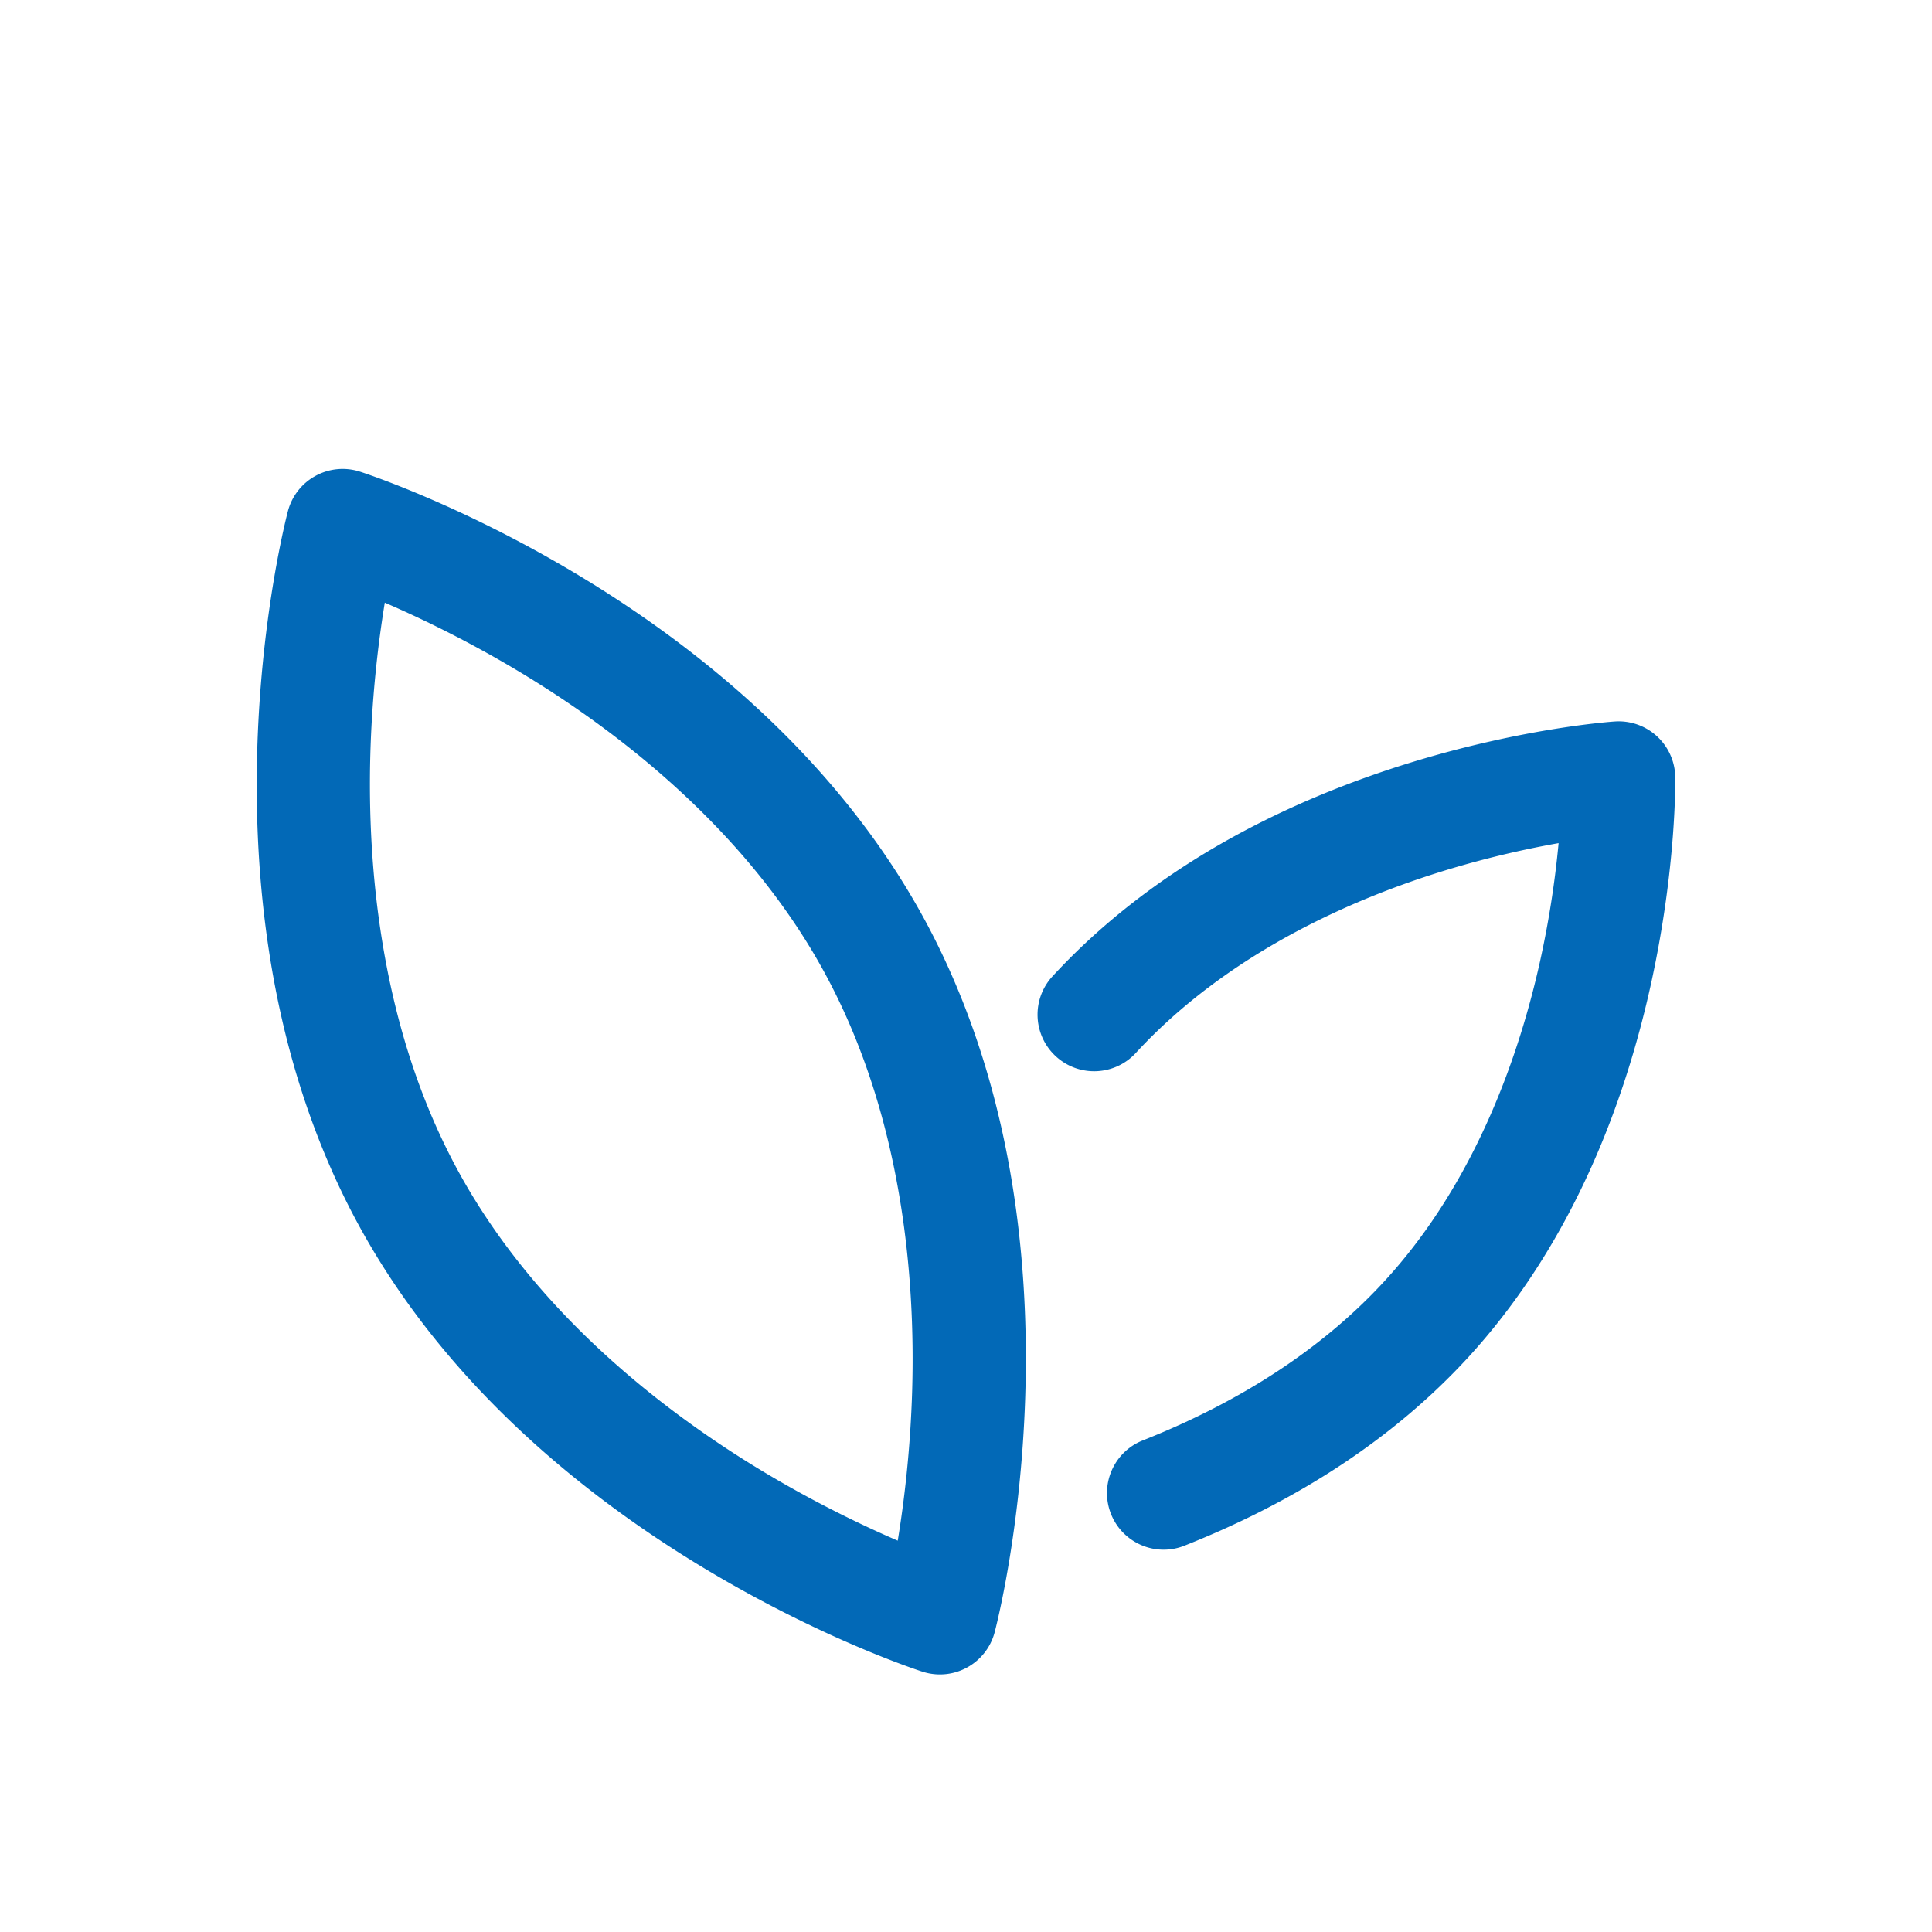 <?xml version="1.0" standalone="no"?><!DOCTYPE svg PUBLIC "-//W3C//DTD SVG 1.1//EN" "http://www.w3.org/Graphics/SVG/1.1/DTD/svg11.dtd"><svg t="1698325248391" class="icon" viewBox="0 0 1024 1024" version="1.1" xmlns="http://www.w3.org/2000/svg" p-id="4092" xmlns:xlink="http://www.w3.org/1999/xlink" width="128" height="128"><path d="M402.65 376.51c-28.51-26.48-61.37-50.91-97.68-72.62-61.69-36.88-112.08-53.24-114.2-53.91a29.963 29.963 0 0 0-23.55 2.25 29.982 29.982 0 0 0-14.6 18.62c-0.57 2.15-13.99 53.4-16.23 125.24-1.32 42.29 1.52 83.14 8.42 121.43 8.74 48.46 24.07 92.96 45.56 132.27s50.68 76.22 86.77 109.73c28.51 26.48 61.37 50.91 97.68 72.62 61.69 36.88 112.08 53.24 114.2 53.91 2.99 0.96 6.08 1.43 9.16 1.43 4.98 0 9.94-1.24 14.39-3.68a29.982 29.982 0 0 0 14.6-18.62c0.57-2.15 13.99-53.4 16.23-125.24 1.32-42.29-1.52-83.14-8.43-121.43-8.74-48.46-24.07-92.96-45.56-132.27s-50.68-76.22-86.76-109.73z m80.83 360.03c-0.92 32.17-4.37 60.01-7.66 80.04-18.63-8.04-43.93-20.16-71.52-36.74-50.59-30.42-119.64-82.68-161.29-158.86-41.66-76.18-48.39-162.51-46.71-221.52 0.92-32.17 4.37-60.02 7.65-80.04 18.63 8.04 43.93 20.16 71.52 36.74 50.59 30.42 119.64 82.68 161.29 158.86 41.67 76.19 48.41 162.52 46.72 221.52zM733.54 679.32c-32.23 34.99-75.25 63.29-127.86 84.14-15.4 6.1-22.94 23.54-16.84 38.94 4.67 11.78 15.96 18.96 27.9 18.96 3.68 0 7.42-0.68 11.04-2.12 61.06-24.19 111.49-57.59 149.89-99.26 26.14-28.38 48.21-62.36 65.59-101.01 13.7-30.47 24.54-63.91 32.21-99.39 13.03-60.26 12.48-105.82 12.45-107.73a30.002 30.002 0 0 0-31.98-29.46c-1.91 0.13-47.36 3.3-106.35 21.21-34.73 10.55-67.18 24.08-96.42 40.22-37.1 20.48-69.16 45.25-95.31 73.63-11.23 12.19-10.45 31.16 1.73 42.39 12.19 11.23 31.16 10.45 42.39-1.73 49.31-53.52 116.18-82.1 163.59-96.65 23.24-7.13 44.25-11.7 60.52-14.58a512.028 512.028 0 0 1-9.59 61.51c-10.62 48.43-33.64 117.41-82.96 170.93z" fill="#0269b7" p-id="4093"></path></svg>
